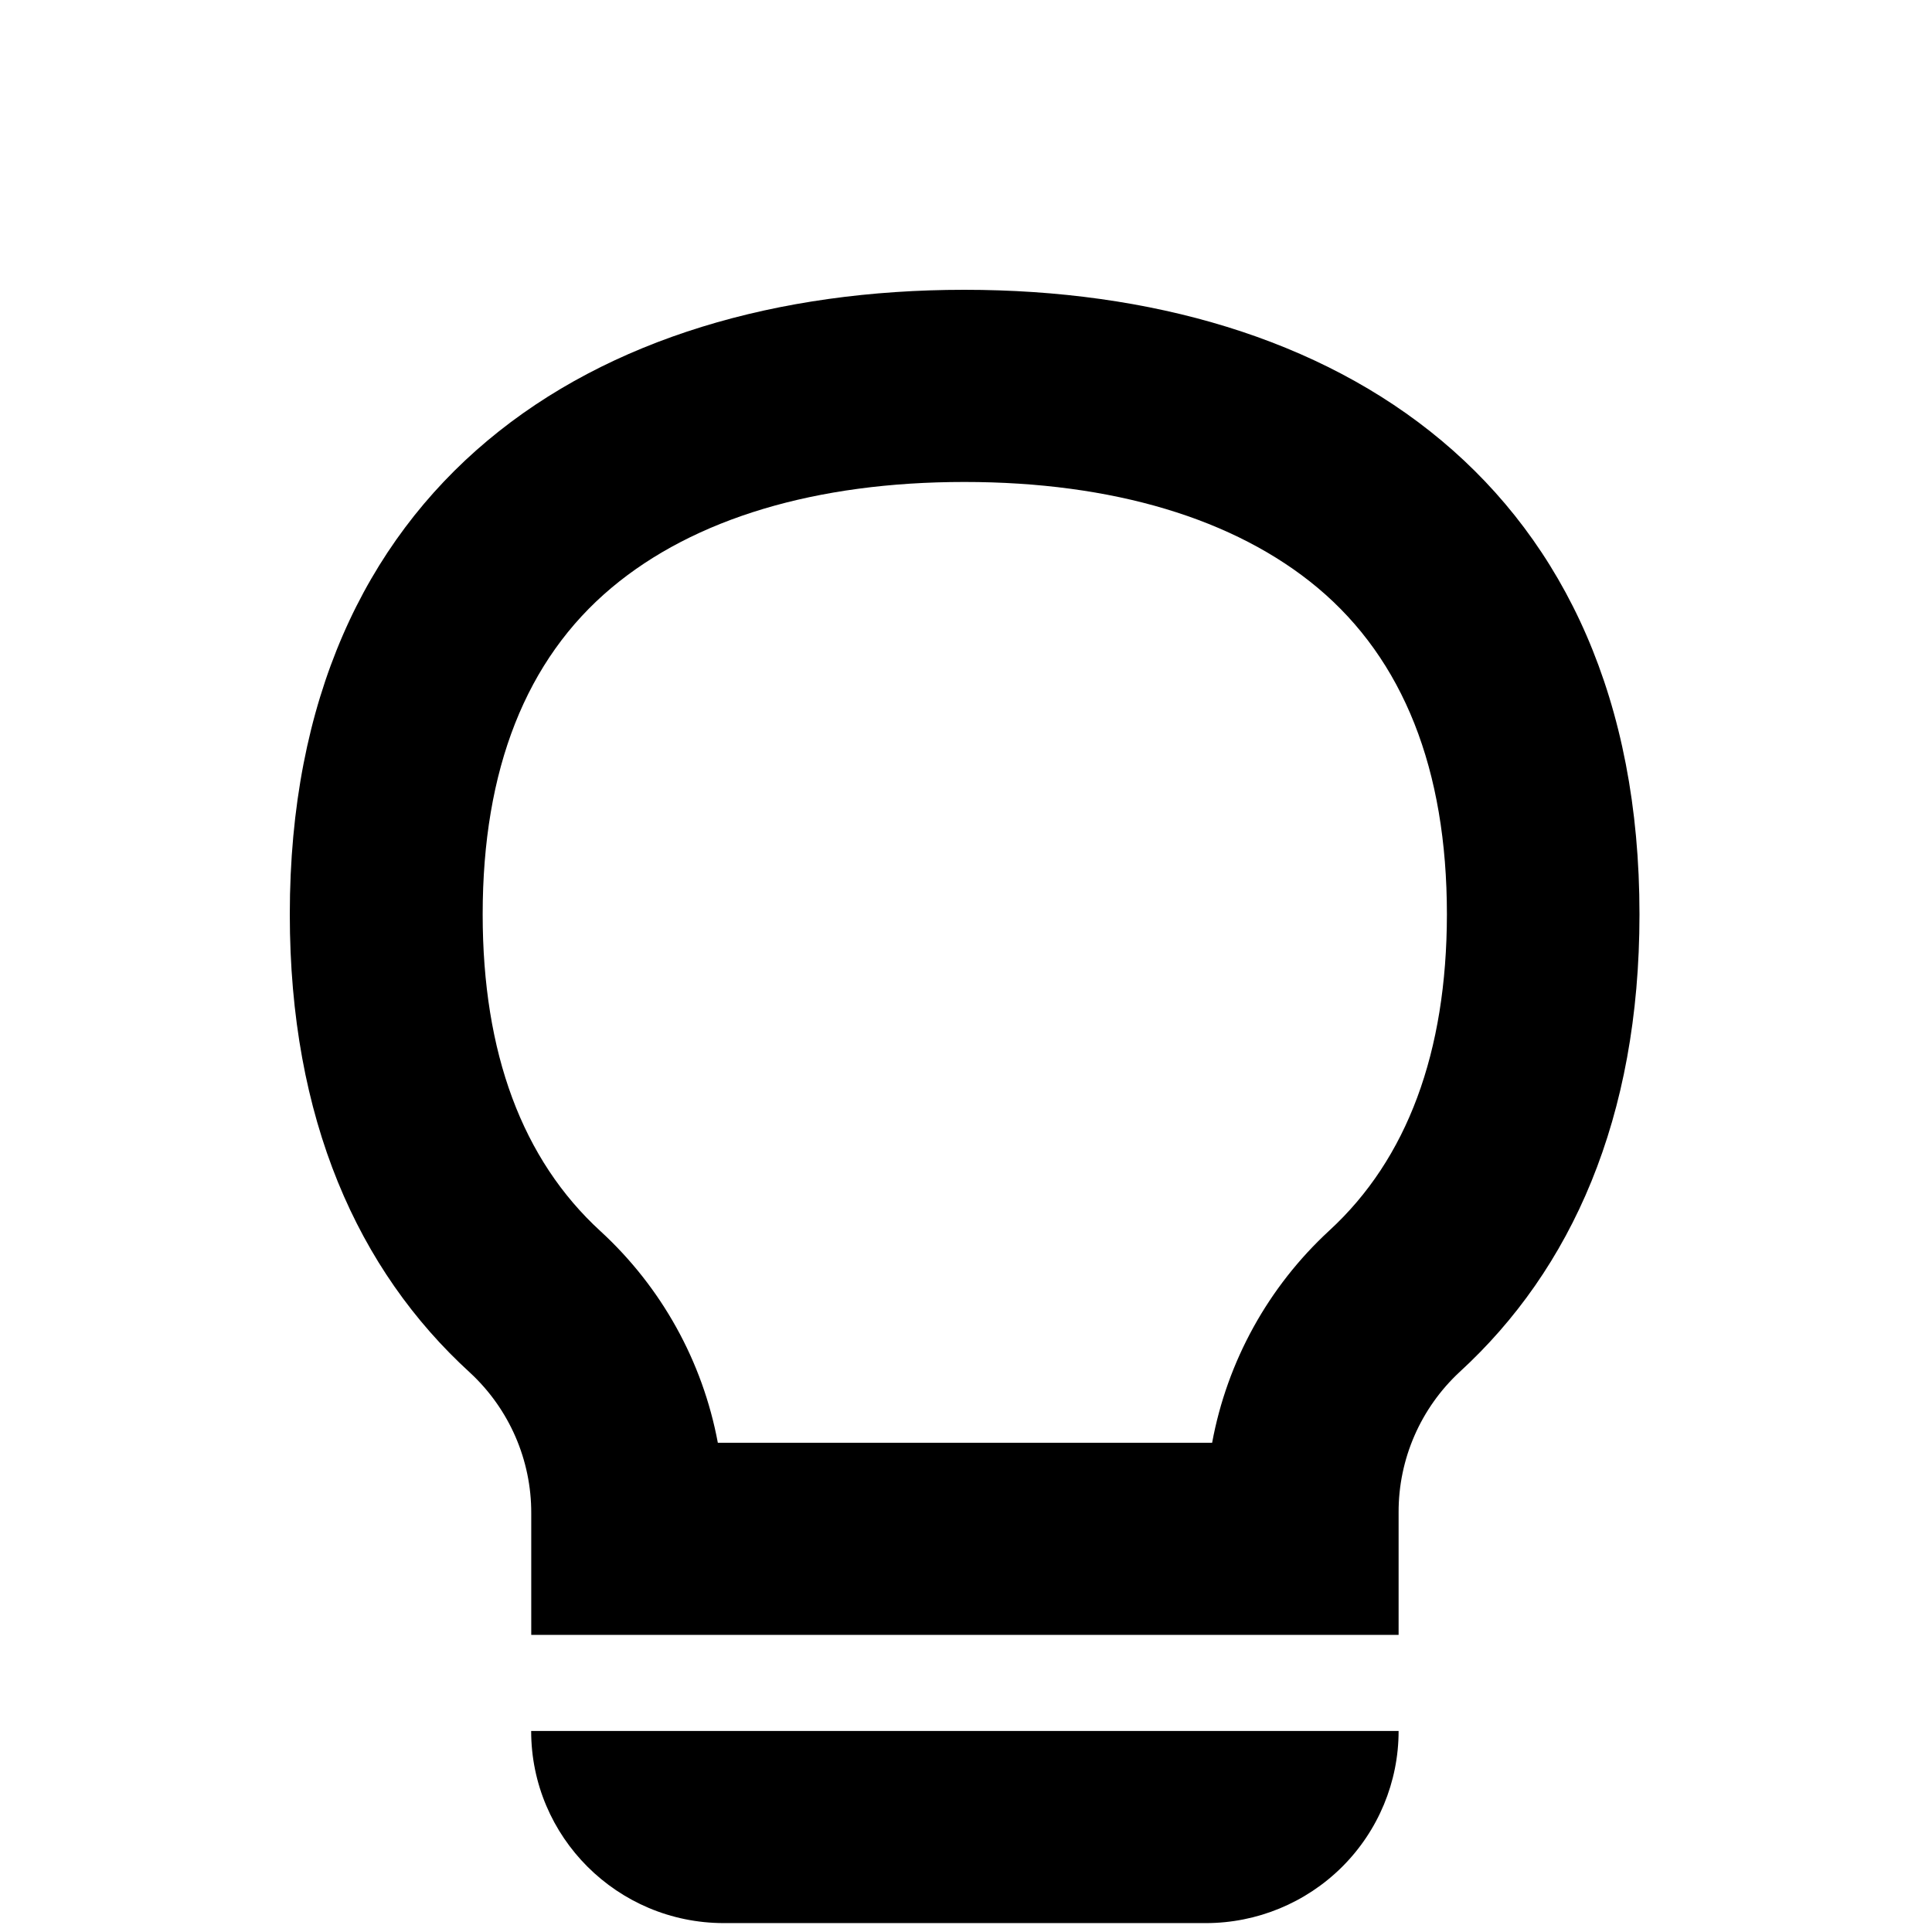 <?xml version="1.0" encoding="UTF-8" standalone="no"?>
<svg xmlns="http://www.w3.org/2000/svg" fill="none" height="71" viewBox="0 0 71 71" width="71">
<path clip-rule="evenodd" d="M35.44 10.65C21.753 10.65 10.65 17.785 10.65 33.602C10.65 41.125 13.15 46.683 17.273 50.445C18.715 51.78 19.531 53.655 19.523 55.617V60.081H51.398V55.577C51.392 53.618 52.208 51.746 53.648 50.412C57.745 46.653 60.25 41.105 60.25 33.602C60.255 17.785 49.125 10.65 35.44 10.65ZM48.853 45.221C46.609 47.289 45.098 50.025 44.545 53.021H26.38C25.823 50.032 24.309 47.303 22.065 45.243C19.193 42.612 17.738 38.696 17.738 33.602C17.738 28.273 19.33 24.235 22.475 21.599C25.508 19.055 29.99 17.712 35.44 17.712C40.89 17.712 45.38 19.058 48.423 21.601C51.573 24.24 53.173 28.275 53.173 33.602C53.168 38.671 51.715 42.59 48.853 45.221Z" fill="black" fill-rule="evenodd"/>
<path d="M44.31 70.673H26.595C22.686 70.668 19.52 67.508 19.52 63.613H51.398C51.398 65.486 50.651 67.282 49.322 68.606C47.992 69.93 46.19 70.674 44.31 70.673Z" fill="black"/>
</svg>
